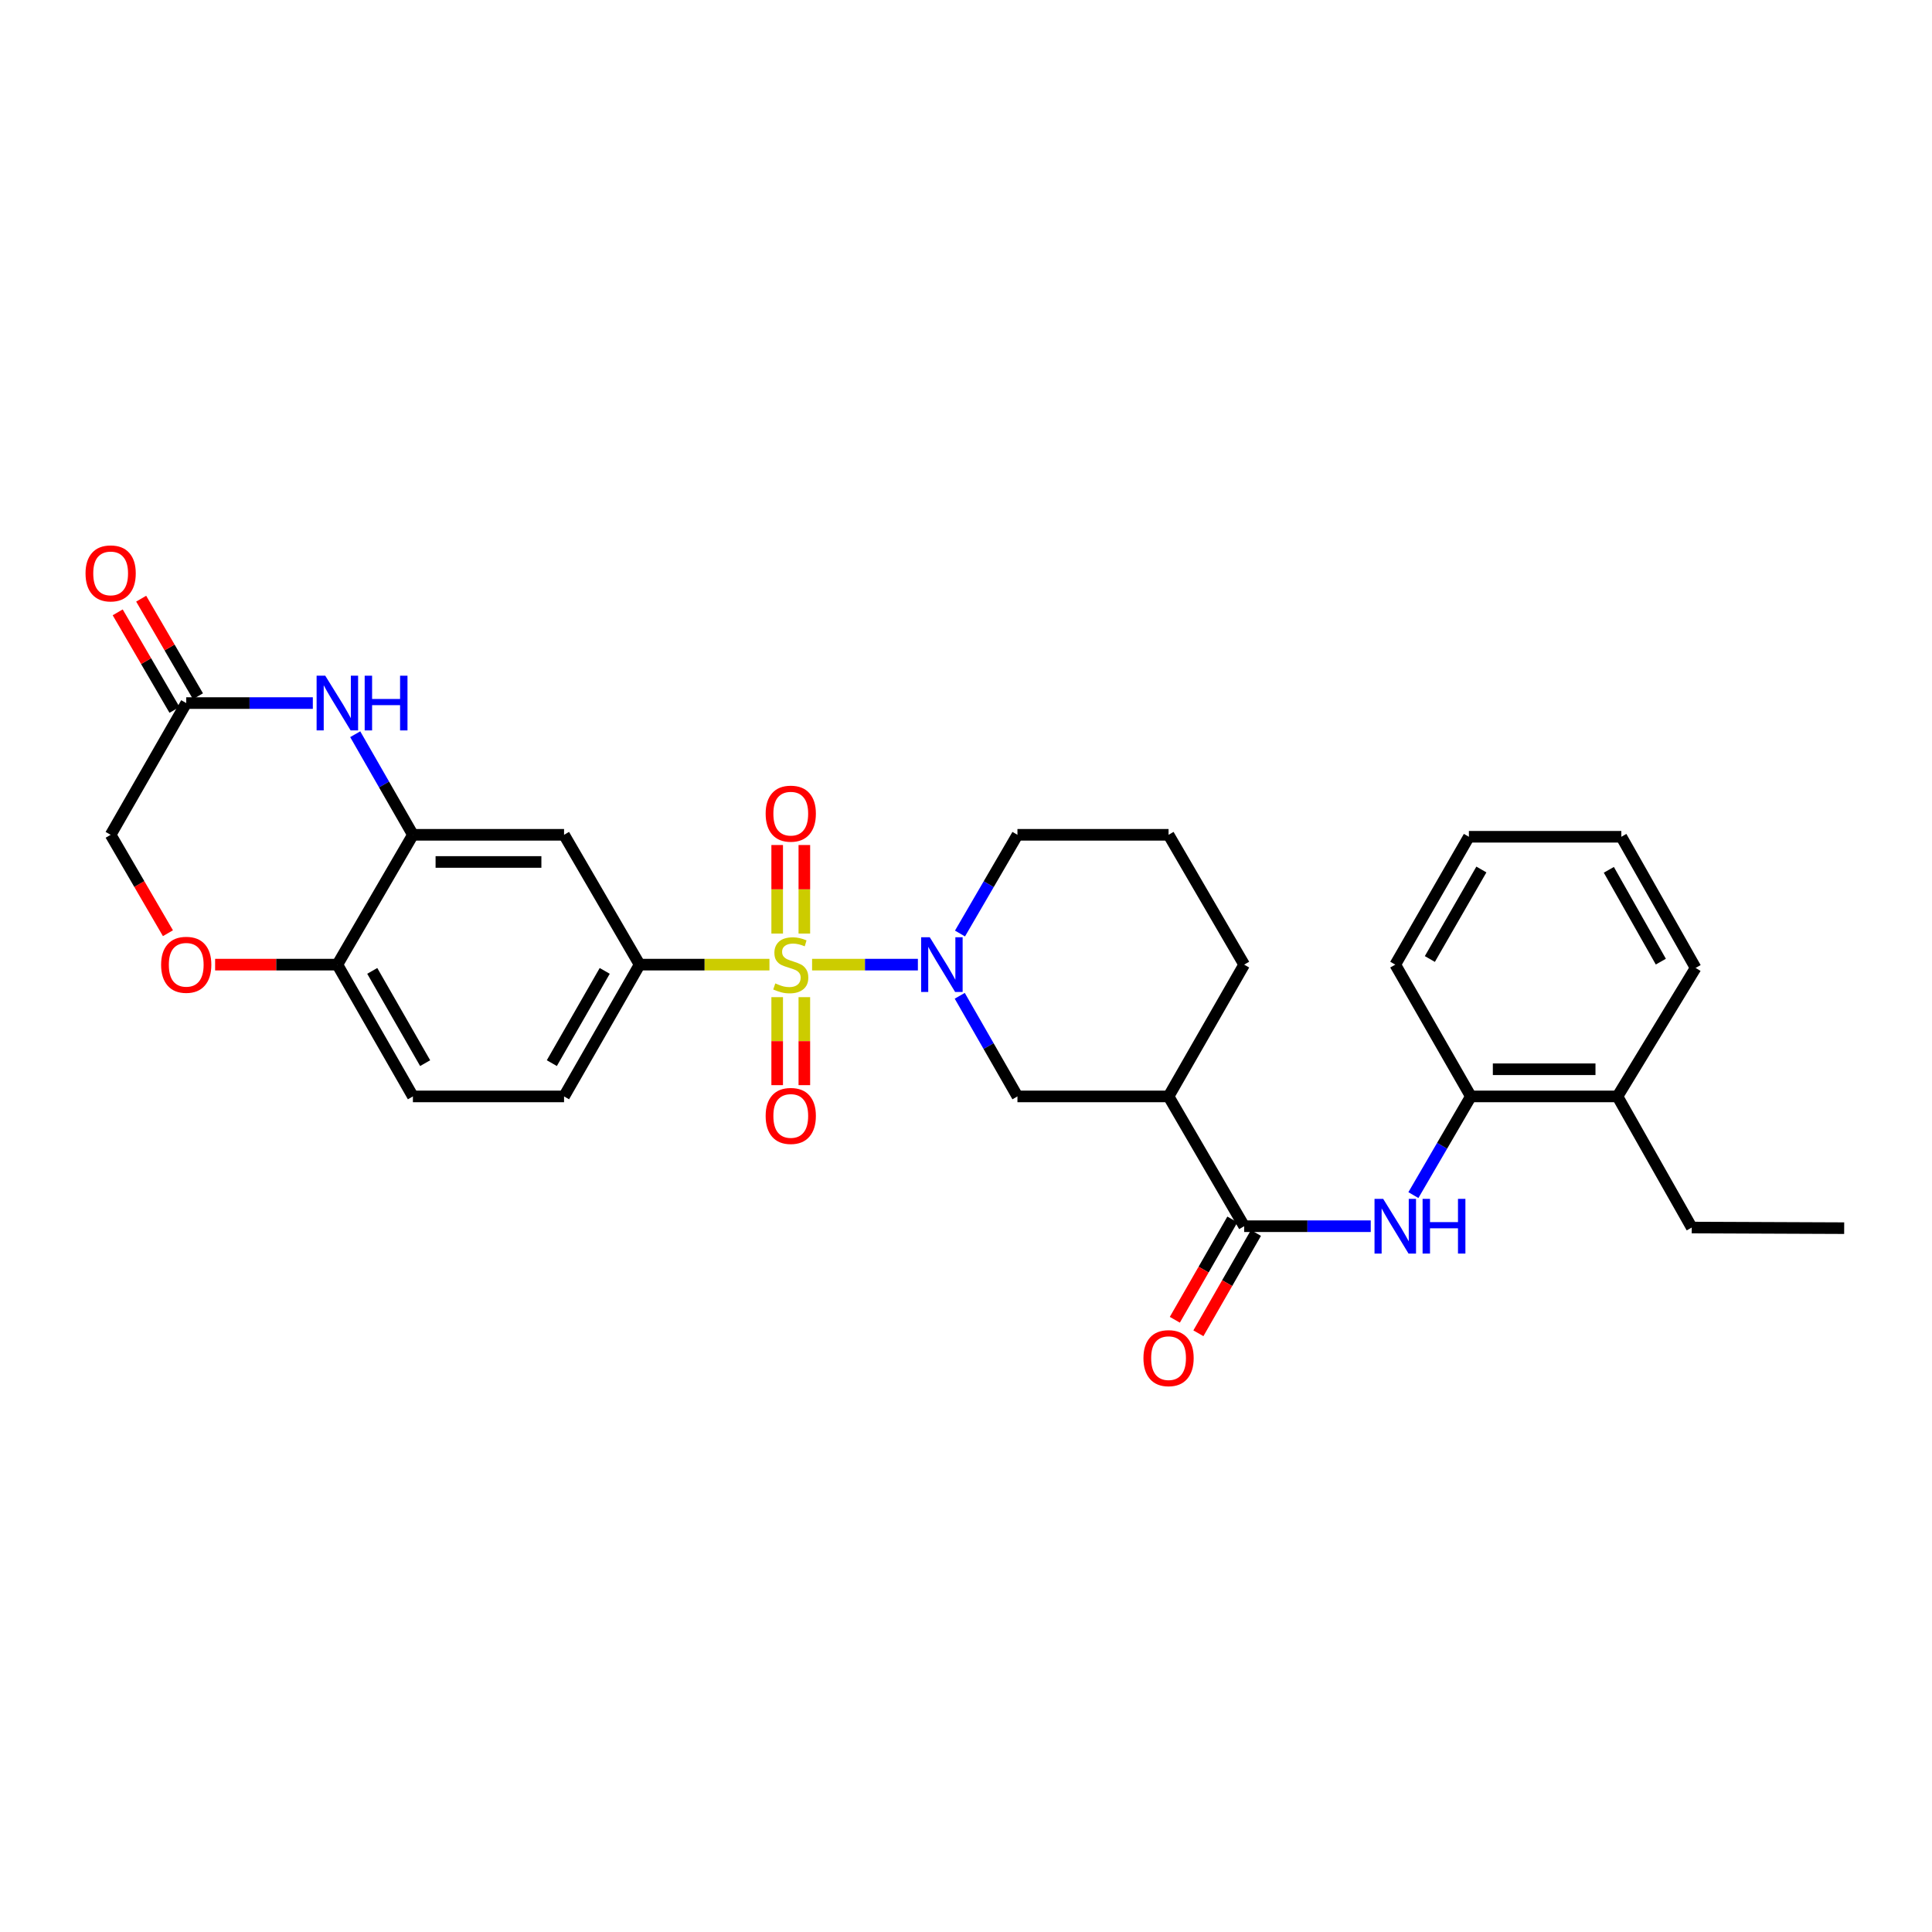 <?xml version='1.0' encoding='iso-8859-1'?>
<svg version='1.1' baseProfile='full'
              xmlns='http://www.w3.org/2000/svg'
                      xmlns:rdkit='http://www.rdkit.org/xml'
                      xmlns:xlink='http://www.w3.org/1999/xlink'
                  xml:space='preserve'
width='1000px' height='1000px' viewBox='0 0 1000 1000'>
<!-- END OF HEADER -->
<rect style='opacity:1.0;fill:#FFFFFF;stroke:none' width='1000' height='1000' x='0' y='0'> </rect>
<path class='bond-0' d='M 420.334,499.292 L 447.715,499.292' style='fill:none;fill-rule:evenodd;stroke:#CCCC00;stroke-width:6px;stroke-linecap:butt;stroke-linejoin:miter;stroke-opacity:1' />
<path class='bond-0' d='M 447.715,499.292 L 475.096,499.292' style='fill:none;fill-rule:evenodd;stroke:#0000FF;stroke-width:6px;stroke-linecap:butt;stroke-linejoin:miter;stroke-opacity:1' />
<path class='bond-1' d='M 398.263,499.292 L 364.664,499.292' style='fill:none;fill-rule:evenodd;stroke:#CCCC00;stroke-width:6px;stroke-linecap:butt;stroke-linejoin:miter;stroke-opacity:1' />
<path class='bond-1' d='M 364.664,499.292 L 331.066,499.292' style='fill:none;fill-rule:evenodd;stroke:#000000;stroke-width:6px;stroke-linecap:butt;stroke-linejoin:miter;stroke-opacity:1' />
<path class='bond-11' d='M 416.327,483.217 L 416.327,460.299' style='fill:none;fill-rule:evenodd;stroke:#CCCC00;stroke-width:6px;stroke-linecap:butt;stroke-linejoin:miter;stroke-opacity:1' />
<path class='bond-11' d='M 416.327,460.299 L 416.327,437.381' style='fill:none;fill-rule:evenodd;stroke:#FF0000;stroke-width:6px;stroke-linecap:butt;stroke-linejoin:miter;stroke-opacity:1' />
<path class='bond-11' d='M 402.269,483.217 L 402.269,460.299' style='fill:none;fill-rule:evenodd;stroke:#CCCC00;stroke-width:6px;stroke-linecap:butt;stroke-linejoin:miter;stroke-opacity:1' />
<path class='bond-11' d='M 402.269,460.299 L 402.269,437.381' style='fill:none;fill-rule:evenodd;stroke:#FF0000;stroke-width:6px;stroke-linecap:butt;stroke-linejoin:miter;stroke-opacity:1' />
<path class='bond-12' d='M 402.269,516.128 L 402.269,538.899' style='fill:none;fill-rule:evenodd;stroke:#CCCC00;stroke-width:6px;stroke-linecap:butt;stroke-linejoin:miter;stroke-opacity:1' />
<path class='bond-12' d='M 402.269,538.899 L 402.269,561.67' style='fill:none;fill-rule:evenodd;stroke:#FF0000;stroke-width:6px;stroke-linecap:butt;stroke-linejoin:miter;stroke-opacity:1' />
<path class='bond-12' d='M 416.327,516.128 L 416.327,538.899' style='fill:none;fill-rule:evenodd;stroke:#CCCC00;stroke-width:6px;stroke-linecap:butt;stroke-linejoin:miter;stroke-opacity:1' />
<path class='bond-12' d='M 416.327,538.899 L 416.327,561.67' style='fill:none;fill-rule:evenodd;stroke:#FF0000;stroke-width:6px;stroke-linecap:butt;stroke-linejoin:miter;stroke-opacity:1' />
<path class='bond-8' d='M 496.762,515.418 L 511.695,541.462' style='fill:none;fill-rule:evenodd;stroke:#0000FF;stroke-width:6px;stroke-linecap:butt;stroke-linejoin:miter;stroke-opacity:1' />
<path class='bond-8' d='M 511.695,541.462 L 526.628,567.505' style='fill:none;fill-rule:evenodd;stroke:#000000;stroke-width:6px;stroke-linecap:butt;stroke-linejoin:miter;stroke-opacity:1' />
<path class='bond-21' d='M 496.889,483.189 L 511.758,457.642' style='fill:none;fill-rule:evenodd;stroke:#0000FF;stroke-width:6px;stroke-linecap:butt;stroke-linejoin:miter;stroke-opacity:1' />
<path class='bond-21' d='M 511.758,457.642 L 526.628,432.095' style='fill:none;fill-rule:evenodd;stroke:#000000;stroke-width:6px;stroke-linecap:butt;stroke-linejoin:miter;stroke-opacity:1' />
<path class='bond-7' d='M 331.066,499.292 L 291.953,432.095' style='fill:none;fill-rule:evenodd;stroke:#000000;stroke-width:6px;stroke-linecap:butt;stroke-linejoin:miter;stroke-opacity:1' />
<path class='bond-16' d='M 331.066,499.292 L 291.953,567.505' style='fill:none;fill-rule:evenodd;stroke:#000000;stroke-width:6px;stroke-linecap:butt;stroke-linejoin:miter;stroke-opacity:1' />
<path class='bond-16' d='M 313.003,502.532 L 285.625,550.28' style='fill:none;fill-rule:evenodd;stroke:#000000;stroke-width:6px;stroke-linecap:butt;stroke-linejoin:miter;stroke-opacity:1' />
<path class='bond-2' d='M 643.973,634.686 L 604.845,567.505' style='fill:none;fill-rule:evenodd;stroke:#000000;stroke-width:6px;stroke-linecap:butt;stroke-linejoin:miter;stroke-opacity:1' />
<path class='bond-6' d='M 643.973,634.686 L 676.734,634.686' style='fill:none;fill-rule:evenodd;stroke:#000000;stroke-width:6px;stroke-linecap:butt;stroke-linejoin:miter;stroke-opacity:1' />
<path class='bond-6' d='M 676.734,634.686 L 709.495,634.686' style='fill:none;fill-rule:evenodd;stroke:#0000FF;stroke-width:6px;stroke-linecap:butt;stroke-linejoin:miter;stroke-opacity:1' />
<path class='bond-15' d='M 637.876,631.189 L 622.984,657.148' style='fill:none;fill-rule:evenodd;stroke:#000000;stroke-width:6px;stroke-linecap:butt;stroke-linejoin:miter;stroke-opacity:1' />
<path class='bond-15' d='M 622.984,657.148 L 608.091,683.108' style='fill:none;fill-rule:evenodd;stroke:#FF0000;stroke-width:6px;stroke-linecap:butt;stroke-linejoin:miter;stroke-opacity:1' />
<path class='bond-15' d='M 650.07,638.184 L 635.178,664.144' style='fill:none;fill-rule:evenodd;stroke:#000000;stroke-width:6px;stroke-linecap:butt;stroke-linejoin:miter;stroke-opacity:1' />
<path class='bond-15' d='M 635.178,664.144 L 620.285,690.103' style='fill:none;fill-rule:evenodd;stroke:#FF0000;stroke-width:6px;stroke-linecap:butt;stroke-linejoin:miter;stroke-opacity:1' />
<path class='bond-3' d='M 183.863,380.031 L 198.792,406.063' style='fill:none;fill-rule:evenodd;stroke:#0000FF;stroke-width:6px;stroke-linecap:butt;stroke-linejoin:miter;stroke-opacity:1' />
<path class='bond-3' d='M 198.792,406.063 L 213.721,432.095' style='fill:none;fill-rule:evenodd;stroke:#000000;stroke-width:6px;stroke-linecap:butt;stroke-linejoin:miter;stroke-opacity:1' />
<path class='bond-9' d='M 161.92,363.906 L 129.156,363.906' style='fill:none;fill-rule:evenodd;stroke:#0000FF;stroke-width:6px;stroke-linecap:butt;stroke-linejoin:miter;stroke-opacity:1' />
<path class='bond-9' d='M 129.156,363.906 L 96.391,363.906' style='fill:none;fill-rule:evenodd;stroke:#000000;stroke-width:6px;stroke-linecap:butt;stroke-linejoin:miter;stroke-opacity:1' />
<path class='bond-4' d='M 213.721,432.095 L 291.953,432.095' style='fill:none;fill-rule:evenodd;stroke:#000000;stroke-width:6px;stroke-linecap:butt;stroke-linejoin:miter;stroke-opacity:1' />
<path class='bond-4' d='M 225.455,446.153 L 280.218,446.153' style='fill:none;fill-rule:evenodd;stroke:#000000;stroke-width:6px;stroke-linecap:butt;stroke-linejoin:miter;stroke-opacity:1' />
<path class='bond-30' d='M 213.721,432.095 L 174.616,499.292' style='fill:none;fill-rule:evenodd;stroke:#000000;stroke-width:6px;stroke-linecap:butt;stroke-linejoin:miter;stroke-opacity:1' />
<path class='bond-5' d='M 604.845,567.505 L 526.628,567.505' style='fill:none;fill-rule:evenodd;stroke:#000000;stroke-width:6px;stroke-linecap:butt;stroke-linejoin:miter;stroke-opacity:1' />
<path class='bond-31' d='M 604.845,567.505 L 643.973,499.292' style='fill:none;fill-rule:evenodd;stroke:#000000;stroke-width:6px;stroke-linecap:butt;stroke-linejoin:miter;stroke-opacity:1' />
<path class='bond-14' d='M 731.567,618.583 L 746.439,593.044' style='fill:none;fill-rule:evenodd;stroke:#0000FF;stroke-width:6px;stroke-linecap:butt;stroke-linejoin:miter;stroke-opacity:1' />
<path class='bond-14' d='M 746.439,593.044 L 761.311,567.505' style='fill:none;fill-rule:evenodd;stroke:#000000;stroke-width:6px;stroke-linecap:butt;stroke-linejoin:miter;stroke-opacity:1' />
<path class='bond-17' d='M 102.466,360.37 L 87.768,335.123' style='fill:none;fill-rule:evenodd;stroke:#000000;stroke-width:6px;stroke-linecap:butt;stroke-linejoin:miter;stroke-opacity:1' />
<path class='bond-17' d='M 87.768,335.123 L 73.07,309.876' style='fill:none;fill-rule:evenodd;stroke:#FF0000;stroke-width:6px;stroke-linecap:butt;stroke-linejoin:miter;stroke-opacity:1' />
<path class='bond-17' d='M 90.317,367.443 L 75.619,342.196' style='fill:none;fill-rule:evenodd;stroke:#000000;stroke-width:6px;stroke-linecap:butt;stroke-linejoin:miter;stroke-opacity:1' />
<path class='bond-17' d='M 75.619,342.196 L 60.921,316.949' style='fill:none;fill-rule:evenodd;stroke:#FF0000;stroke-width:6px;stroke-linecap:butt;stroke-linejoin:miter;stroke-opacity:1' />
<path class='bond-32' d='M 96.391,363.906 L 57.271,432.095' style='fill:none;fill-rule:evenodd;stroke:#000000;stroke-width:6px;stroke-linecap:butt;stroke-linejoin:miter;stroke-opacity:1' />
<path class='bond-10' d='M 111.347,499.292 L 142.981,499.292' style='fill:none;fill-rule:evenodd;stroke:#FF0000;stroke-width:6px;stroke-linecap:butt;stroke-linejoin:miter;stroke-opacity:1' />
<path class='bond-10' d='M 142.981,499.292 L 174.616,499.292' style='fill:none;fill-rule:evenodd;stroke:#000000;stroke-width:6px;stroke-linecap:butt;stroke-linejoin:miter;stroke-opacity:1' />
<path class='bond-18' d='M 86.923,483.029 L 72.097,457.562' style='fill:none;fill-rule:evenodd;stroke:#FF0000;stroke-width:6px;stroke-linecap:butt;stroke-linejoin:miter;stroke-opacity:1' />
<path class='bond-18' d='M 72.097,457.562 L 57.271,432.095' style='fill:none;fill-rule:evenodd;stroke:#000000;stroke-width:6px;stroke-linecap:butt;stroke-linejoin:miter;stroke-opacity:1' />
<path class='bond-13' d='M 174.616,499.292 L 213.721,567.505' style='fill:none;fill-rule:evenodd;stroke:#000000;stroke-width:6px;stroke-linecap:butt;stroke-linejoin:miter;stroke-opacity:1' />
<path class='bond-13' d='M 192.678,502.533 L 220.051,550.281' style='fill:none;fill-rule:evenodd;stroke:#000000;stroke-width:6px;stroke-linecap:butt;stroke-linejoin:miter;stroke-opacity:1' />
<path class='bond-20' d='M 761.311,567.505 L 837.2,567.505' style='fill:none;fill-rule:evenodd;stroke:#000000;stroke-width:6px;stroke-linecap:butt;stroke-linejoin:miter;stroke-opacity:1' />
<path class='bond-20' d='M 772.694,553.447 L 825.817,553.447' style='fill:none;fill-rule:evenodd;stroke:#000000;stroke-width:6px;stroke-linecap:butt;stroke-linejoin:miter;stroke-opacity:1' />
<path class='bond-24' d='M 761.311,567.505 L 722.19,499.292' style='fill:none;fill-rule:evenodd;stroke:#000000;stroke-width:6px;stroke-linecap:butt;stroke-linejoin:miter;stroke-opacity:1' />
<path class='bond-19' d='M 291.953,567.505 L 213.721,567.505' style='fill:none;fill-rule:evenodd;stroke:#000000;stroke-width:6px;stroke-linecap:butt;stroke-linejoin:miter;stroke-opacity:1' />
<path class='bond-25' d='M 837.2,567.505 L 875.641,635.374' style='fill:none;fill-rule:evenodd;stroke:#000000;stroke-width:6px;stroke-linecap:butt;stroke-linejoin:miter;stroke-opacity:1' />
<path class='bond-26' d='M 837.2,567.505 L 877.64,500.995' style='fill:none;fill-rule:evenodd;stroke:#000000;stroke-width:6px;stroke-linecap:butt;stroke-linejoin:miter;stroke-opacity:1' />
<path class='bond-23' d='M 526.628,432.095 L 604.845,432.095' style='fill:none;fill-rule:evenodd;stroke:#000000;stroke-width:6px;stroke-linecap:butt;stroke-linejoin:miter;stroke-opacity:1' />
<path class='bond-22' d='M 643.973,499.292 L 604.845,432.095' style='fill:none;fill-rule:evenodd;stroke:#000000;stroke-width:6px;stroke-linecap:butt;stroke-linejoin:miter;stroke-opacity:1' />
<path class='bond-28' d='M 722.19,499.292 L 760.295,433.11' style='fill:none;fill-rule:evenodd;stroke:#000000;stroke-width:6px;stroke-linecap:butt;stroke-linejoin:miter;stroke-opacity:1' />
<path class='bond-28' d='M 740.089,496.38 L 766.762,450.052' style='fill:none;fill-rule:evenodd;stroke:#000000;stroke-width:6px;stroke-linecap:butt;stroke-linejoin:miter;stroke-opacity:1' />
<path class='bond-27' d='M 875.641,635.374 L 954.545,635.694' style='fill:none;fill-rule:evenodd;stroke:#000000;stroke-width:6px;stroke-linecap:butt;stroke-linejoin:miter;stroke-opacity:1' />
<path class='bond-33' d='M 877.64,500.995 L 839.2,433.11' style='fill:none;fill-rule:evenodd;stroke:#000000;stroke-width:6px;stroke-linecap:butt;stroke-linejoin:miter;stroke-opacity:1' />
<path class='bond-33' d='M 859.641,497.739 L 832.733,450.22' style='fill:none;fill-rule:evenodd;stroke:#000000;stroke-width:6px;stroke-linecap:butt;stroke-linejoin:miter;stroke-opacity:1' />
<path class='bond-29' d='M 760.295,433.11 L 839.2,433.11' style='fill:none;fill-rule:evenodd;stroke:#000000;stroke-width:6px;stroke-linecap:butt;stroke-linejoin:miter;stroke-opacity:1' />
<path  class='atom-0' d='M 401.298 509.012
Q 401.618 509.132, 402.938 509.692
Q 404.258 510.252, 405.698 510.612
Q 407.178 510.932, 408.618 510.932
Q 411.298 510.932, 412.858 509.652
Q 414.418 508.332, 414.418 506.052
Q 414.418 504.492, 413.618 503.532
Q 412.858 502.572, 411.658 502.052
Q 410.458 501.532, 408.458 500.932
Q 405.938 500.172, 404.418 499.452
Q 402.938 498.732, 401.858 497.212
Q 400.818 495.692, 400.818 493.132
Q 400.818 489.572, 403.218 487.372
Q 405.658 485.172, 410.458 485.172
Q 413.738 485.172, 417.458 486.732
L 416.538 489.812
Q 413.138 488.412, 410.578 488.412
Q 407.818 488.412, 406.298 489.572
Q 404.778 490.692, 404.818 492.652
Q 404.818 494.172, 405.578 495.092
Q 406.378 496.012, 407.498 496.532
Q 408.658 497.052, 410.578 497.652
Q 413.138 498.452, 414.658 499.252
Q 416.178 500.052, 417.258 501.692
Q 418.378 503.292, 418.378 506.052
Q 418.378 509.972, 415.738 512.092
Q 413.138 514.172, 408.778 514.172
Q 406.258 514.172, 404.338 513.612
Q 402.458 513.092, 400.218 512.172
L 401.298 509.012
' fill='#CCCC00'/>
<path  class='atom-1' d='M 481.256 485.132
L 490.536 500.132
Q 491.456 501.612, 492.936 504.292
Q 494.416 506.972, 494.496 507.132
L 494.496 485.132
L 498.256 485.132
L 498.256 513.452
L 494.376 513.452
L 484.416 497.052
Q 483.256 495.132, 482.016 492.932
Q 480.816 490.732, 480.456 490.052
L 480.456 513.452
L 476.776 513.452
L 476.776 485.132
L 481.256 485.132
' fill='#0000FF'/>
<path  class='atom-4' d='M 168.356 349.746
L 177.636 364.746
Q 178.556 366.226, 180.036 368.906
Q 181.516 371.586, 181.596 371.746
L 181.596 349.746
L 185.356 349.746
L 185.356 378.066
L 181.476 378.066
L 171.516 361.666
Q 170.356 359.746, 169.116 357.546
Q 167.916 355.346, 167.556 354.666
L 167.556 378.066
L 163.876 378.066
L 163.876 349.746
L 168.356 349.746
' fill='#0000FF'/>
<path  class='atom-4' d='M 188.756 349.746
L 192.596 349.746
L 192.596 361.786
L 207.076 361.786
L 207.076 349.746
L 210.916 349.746
L 210.916 378.066
L 207.076 378.066
L 207.076 364.986
L 192.596 364.986
L 192.596 378.066
L 188.756 378.066
L 188.756 349.746
' fill='#0000FF'/>
<path  class='atom-7' d='M 715.93 620.526
L 725.21 635.526
Q 726.13 637.006, 727.61 639.686
Q 729.09 642.366, 729.17 642.526
L 729.17 620.526
L 732.93 620.526
L 732.93 648.846
L 729.05 648.846
L 719.09 632.446
Q 717.93 630.526, 716.69 628.326
Q 715.49 626.126, 715.13 625.446
L 715.13 648.846
L 711.45 648.846
L 711.45 620.526
L 715.93 620.526
' fill='#0000FF'/>
<path  class='atom-7' d='M 736.33 620.526
L 740.17 620.526
L 740.17 632.566
L 754.65 632.566
L 754.65 620.526
L 758.49 620.526
L 758.49 648.846
L 754.65 648.846
L 754.65 635.766
L 740.17 635.766
L 740.17 648.846
L 736.33 648.846
L 736.33 620.526
' fill='#0000FF'/>
<path  class='atom-11' d='M 83.391 499.372
Q 83.391 492.572, 86.751 488.772
Q 90.111 484.972, 96.391 484.972
Q 102.671 484.972, 106.031 488.772
Q 109.391 492.572, 109.391 499.372
Q 109.391 506.252, 105.991 510.172
Q 102.591 514.052, 96.391 514.052
Q 90.151 514.052, 86.751 510.172
Q 83.391 506.292, 83.391 499.372
M 96.391 510.852
Q 100.711 510.852, 103.031 507.972
Q 105.391 505.052, 105.391 499.372
Q 105.391 493.812, 103.031 491.012
Q 100.711 488.172, 96.391 488.172
Q 92.071 488.172, 89.711 490.972
Q 87.391 493.772, 87.391 499.372
Q 87.391 505.092, 89.711 507.972
Q 92.071 510.852, 96.391 510.852
' fill='#FF0000'/>
<path  class='atom-12' d='M 396.298 421.147
Q 396.298 414.347, 399.658 410.547
Q 403.018 406.747, 409.298 406.747
Q 415.578 406.747, 418.938 410.547
Q 422.298 414.347, 422.298 421.147
Q 422.298 428.027, 418.898 431.947
Q 415.498 435.827, 409.298 435.827
Q 403.058 435.827, 399.658 431.947
Q 396.298 428.067, 396.298 421.147
M 409.298 432.627
Q 413.618 432.627, 415.938 429.747
Q 418.298 426.827, 418.298 421.147
Q 418.298 415.587, 415.938 412.787
Q 413.618 409.947, 409.298 409.947
Q 404.978 409.947, 402.618 412.747
Q 400.298 415.547, 400.298 421.147
Q 400.298 426.867, 402.618 429.747
Q 404.978 432.627, 409.298 432.627
' fill='#FF0000'/>
<path  class='atom-13' d='M 396.298 577.605
Q 396.298 570.805, 399.658 567.005
Q 403.018 563.205, 409.298 563.205
Q 415.578 563.205, 418.938 567.005
Q 422.298 570.805, 422.298 577.605
Q 422.298 584.485, 418.898 588.405
Q 415.498 592.285, 409.298 592.285
Q 403.058 592.285, 399.658 588.405
Q 396.298 584.525, 396.298 577.605
M 409.298 589.085
Q 413.618 589.085, 415.938 586.205
Q 418.298 583.285, 418.298 577.605
Q 418.298 572.045, 415.938 569.245
Q 413.618 566.405, 409.298 566.405
Q 404.978 566.405, 402.618 569.205
Q 400.298 572.005, 400.298 577.605
Q 400.298 583.325, 402.618 586.205
Q 404.978 589.085, 409.298 589.085
' fill='#FF0000'/>
<path  class='atom-16' d='M 591.845 702.971
Q 591.845 696.171, 595.205 692.371
Q 598.565 688.571, 604.845 688.571
Q 611.125 688.571, 614.485 692.371
Q 617.845 696.171, 617.845 702.971
Q 617.845 709.851, 614.445 713.771
Q 611.045 717.651, 604.845 717.651
Q 598.605 717.651, 595.205 713.771
Q 591.845 709.891, 591.845 702.971
M 604.845 714.451
Q 609.165 714.451, 611.485 711.571
Q 613.845 708.651, 613.845 702.971
Q 613.845 697.411, 611.485 694.611
Q 609.165 691.771, 604.845 691.771
Q 600.525 691.771, 598.165 694.571
Q 595.845 697.371, 595.845 702.971
Q 595.845 708.691, 598.165 711.571
Q 600.525 714.451, 604.845 714.451
' fill='#FF0000'/>
<path  class='atom-18' d='M 44.271 296.789
Q 44.271 289.989, 47.631 286.189
Q 50.991 282.389, 57.271 282.389
Q 63.551 282.389, 66.911 286.189
Q 70.271 289.989, 70.271 296.789
Q 70.271 303.669, 66.871 307.589
Q 63.471 311.469, 57.271 311.469
Q 51.031 311.469, 47.631 307.589
Q 44.271 303.709, 44.271 296.789
M 57.271 308.269
Q 61.591 308.269, 63.911 305.389
Q 66.271 302.469, 66.271 296.789
Q 66.271 291.229, 63.911 288.429
Q 61.591 285.589, 57.271 285.589
Q 52.951 285.589, 50.591 288.389
Q 48.271 291.189, 48.271 296.789
Q 48.271 302.509, 50.591 305.389
Q 52.951 308.269, 57.271 308.269
' fill='#FF0000'/>
</svg>
